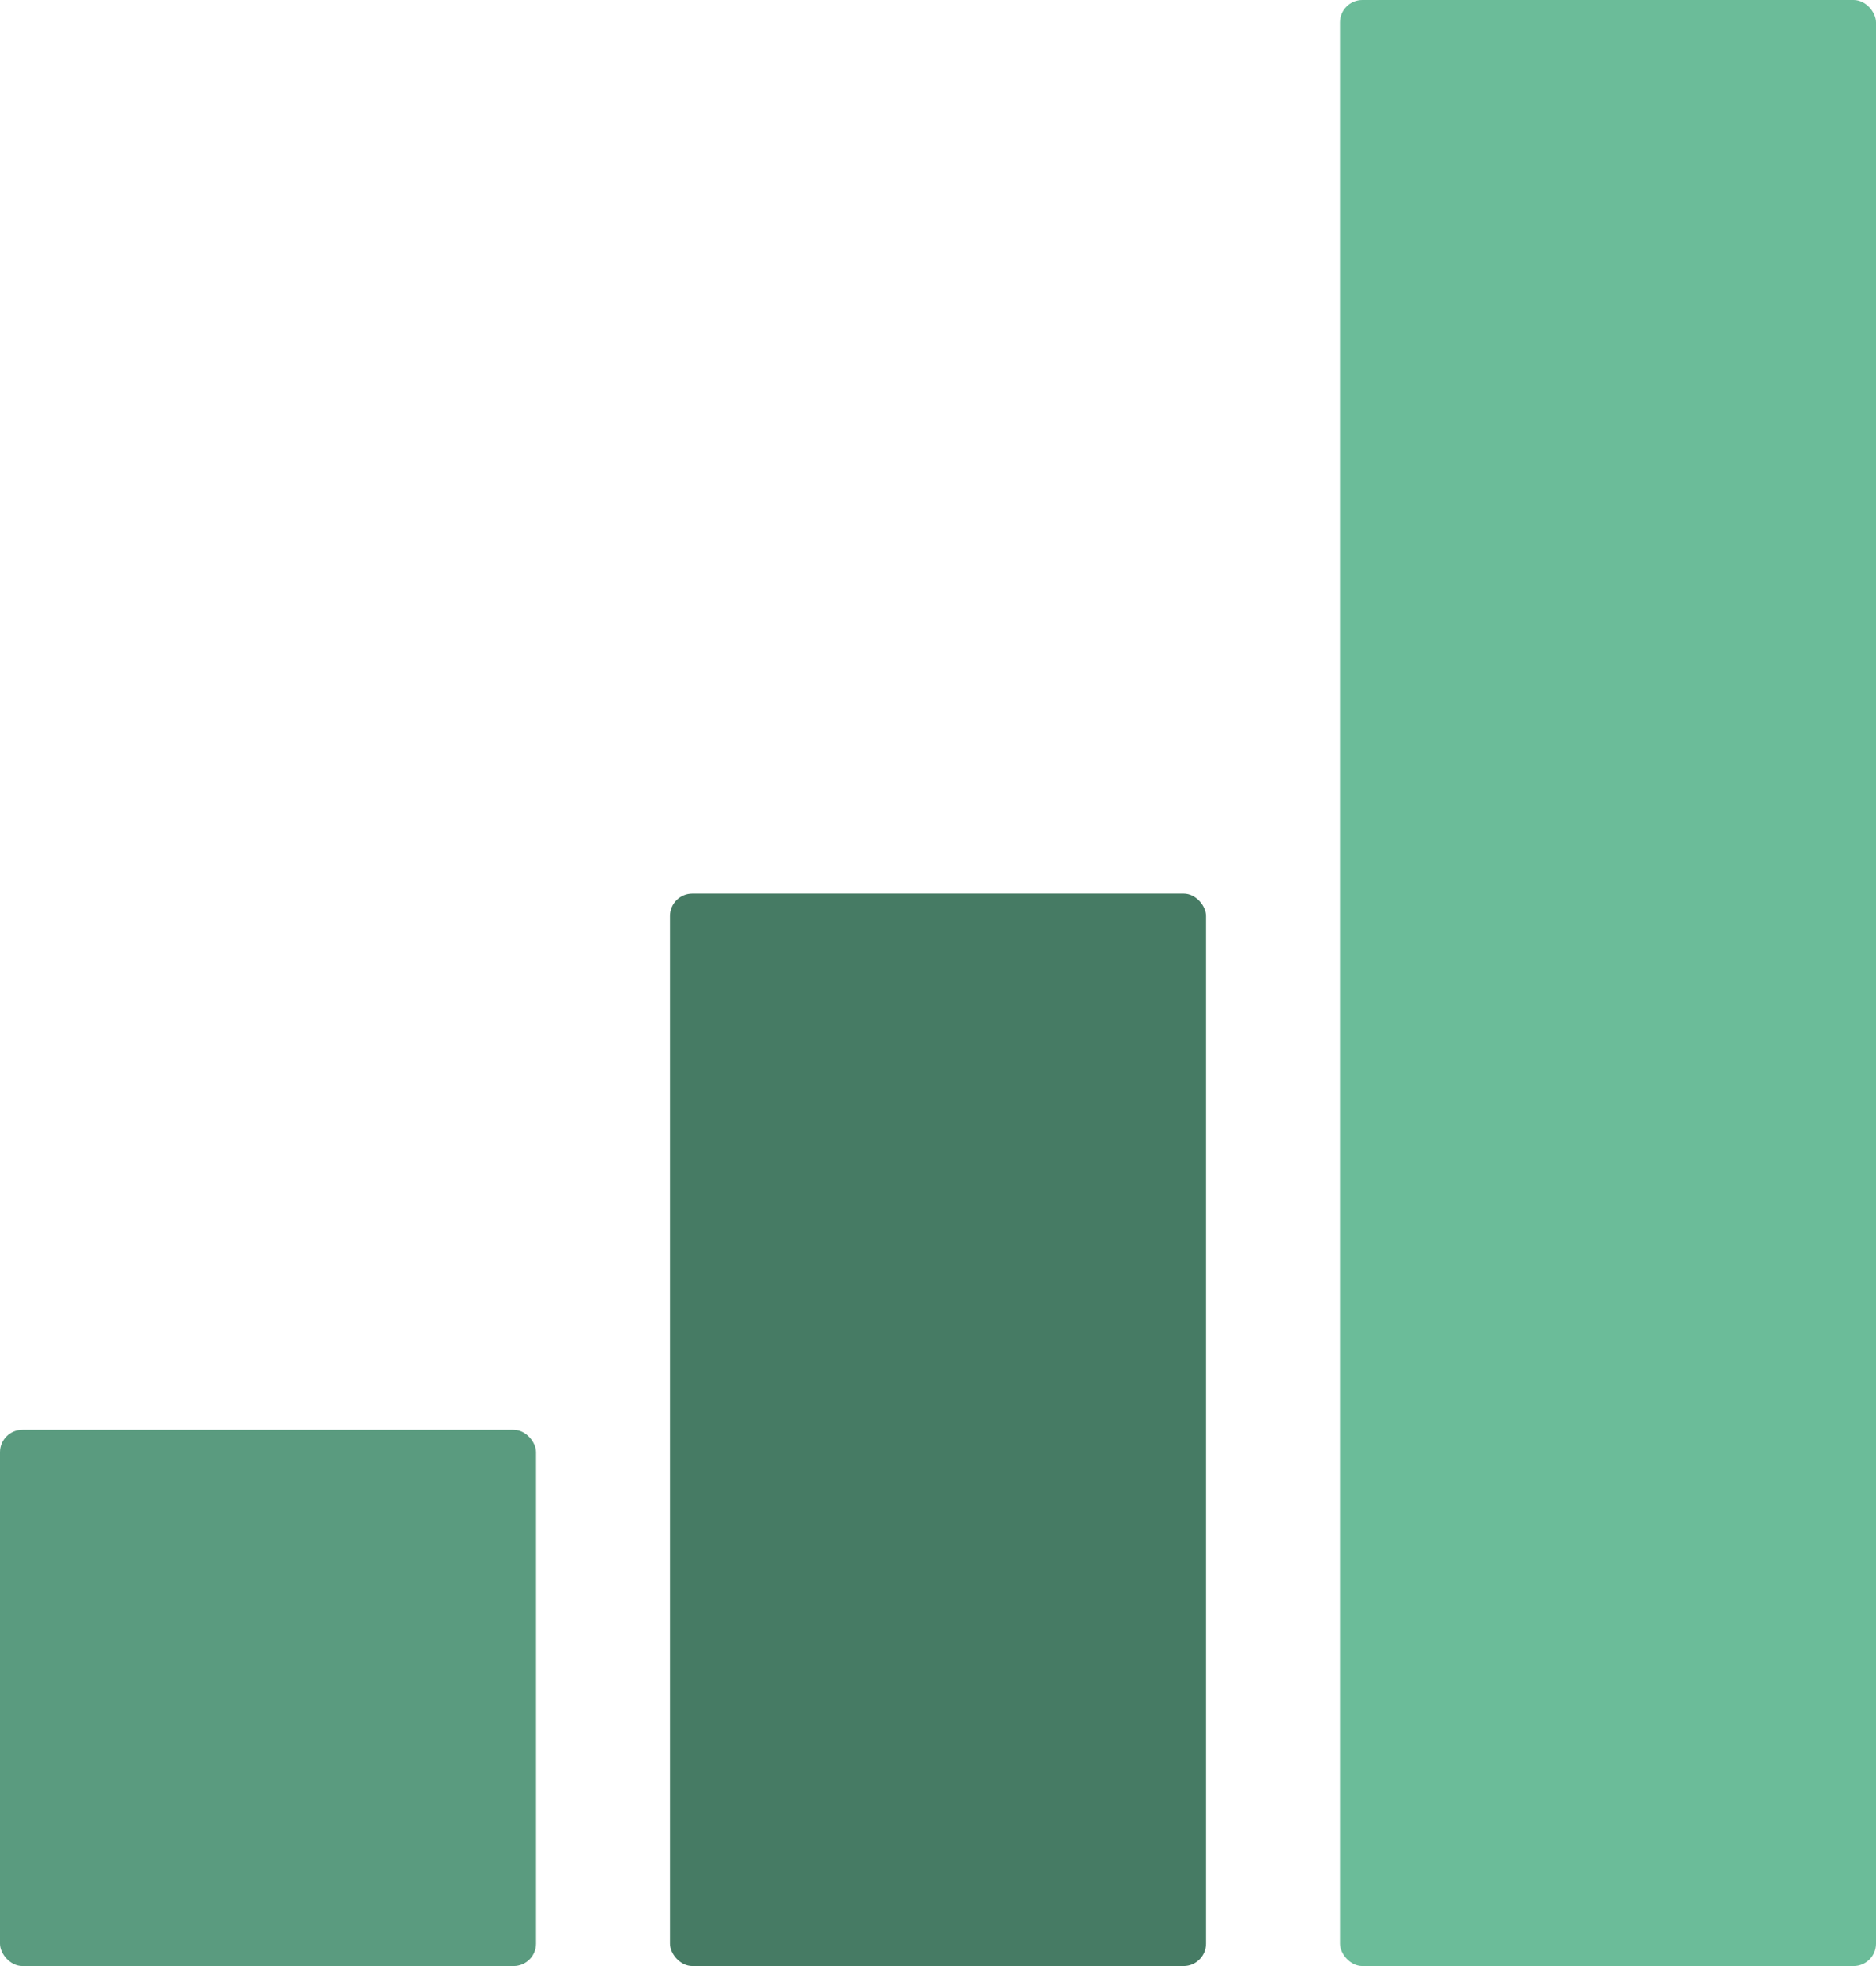 <svg width="84" height="88" viewBox="0 0 84 88" fill="none" xmlns="http://www.w3.org/2000/svg">
<g id="Group 4072">
<rect id="Rectangle 67" y="64" width="24" height="24" rx="1" fill="#5A9B7F"/>
<rect id="Rectangle 68" x="30" y="40" width="24" height="48" rx="1" fill="#467B64"/>
<rect id="Rectangle 69" x="60" width="24" height="88" rx="1" fill="#6BBC99"/>
</g>
</svg>

